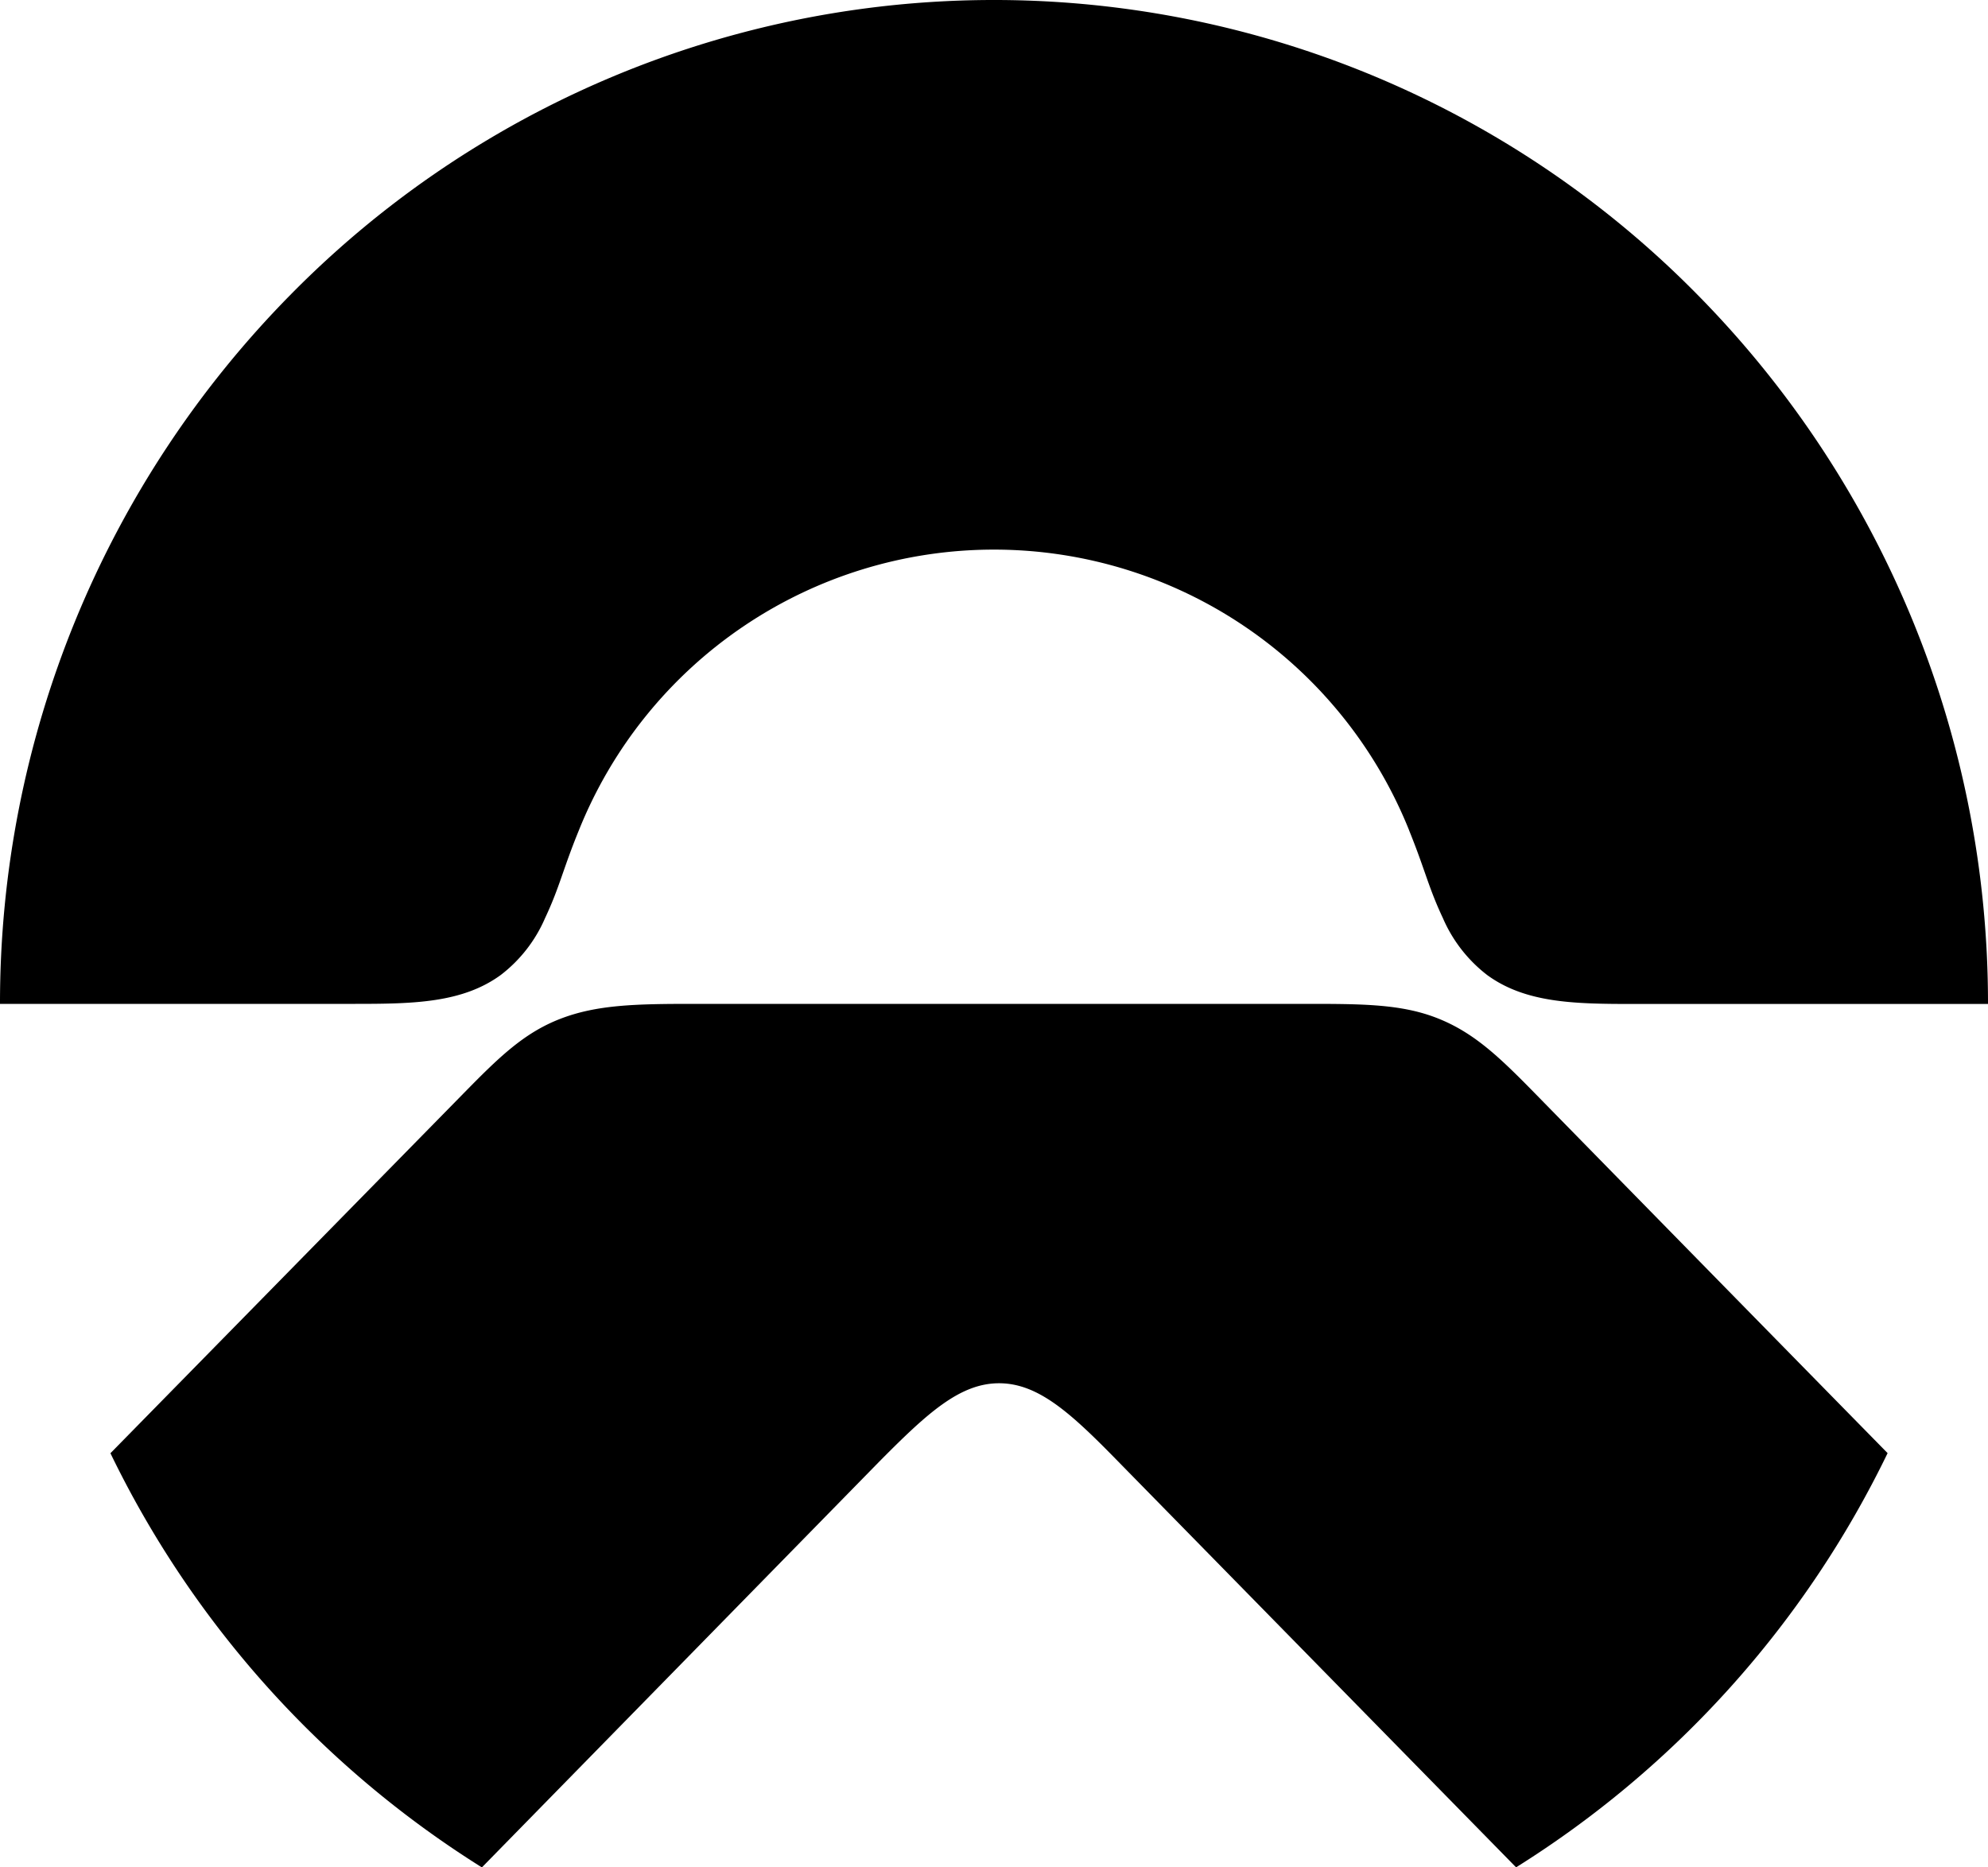<svg xmlns="http://www.w3.org/2000/svg" viewBox="0 0 200 187.88"><defs><style>.a{fill-rule:evenodd;}</style></defs><title>nio</title><path class="a" d="M141.76,83.54c1.62,4,1.94,5.73,3.4,8.83a14.46,14.46,0,0,0,4.47,5.74c3.85,2.8,8.73,2.9,14.62,2.9H200a101.49,101.49,0,0,0-29.29-71.42,99.28,99.28,0,0,0-141.42,0A101.49,101.49,0,0,0,0,101H35.75c5.89,0,10.77-.1,14.62-2.9a14.37,14.37,0,0,0,4.47-5.74c1.46-3.1,1.78-4.87,3.4-8.83a45,45,0,0,1,83.52,0" transform="translate(0 0)"/><path class="a" d="M152.53,187.88h0L112.45,147c-4.73-4.84-8-7.83-11.94-7.83s-7.21,3-12,7.83L48.48,187.88a101.19,101.19,0,0,1-37.37-41.67Q28.89,128.09,46.64,110c3.54-3.61,6.06-6.08,9.74-7.5S64,101,69.74,101h61.53c5.72,0,9.7,0,13.36,1.45s6.2,3.89,9.74,7.5q17.76,18.14,35.53,36.25a101.12,101.12,0,0,1-37.37,41.67Z" transform="translate(0 0)"/></svg>